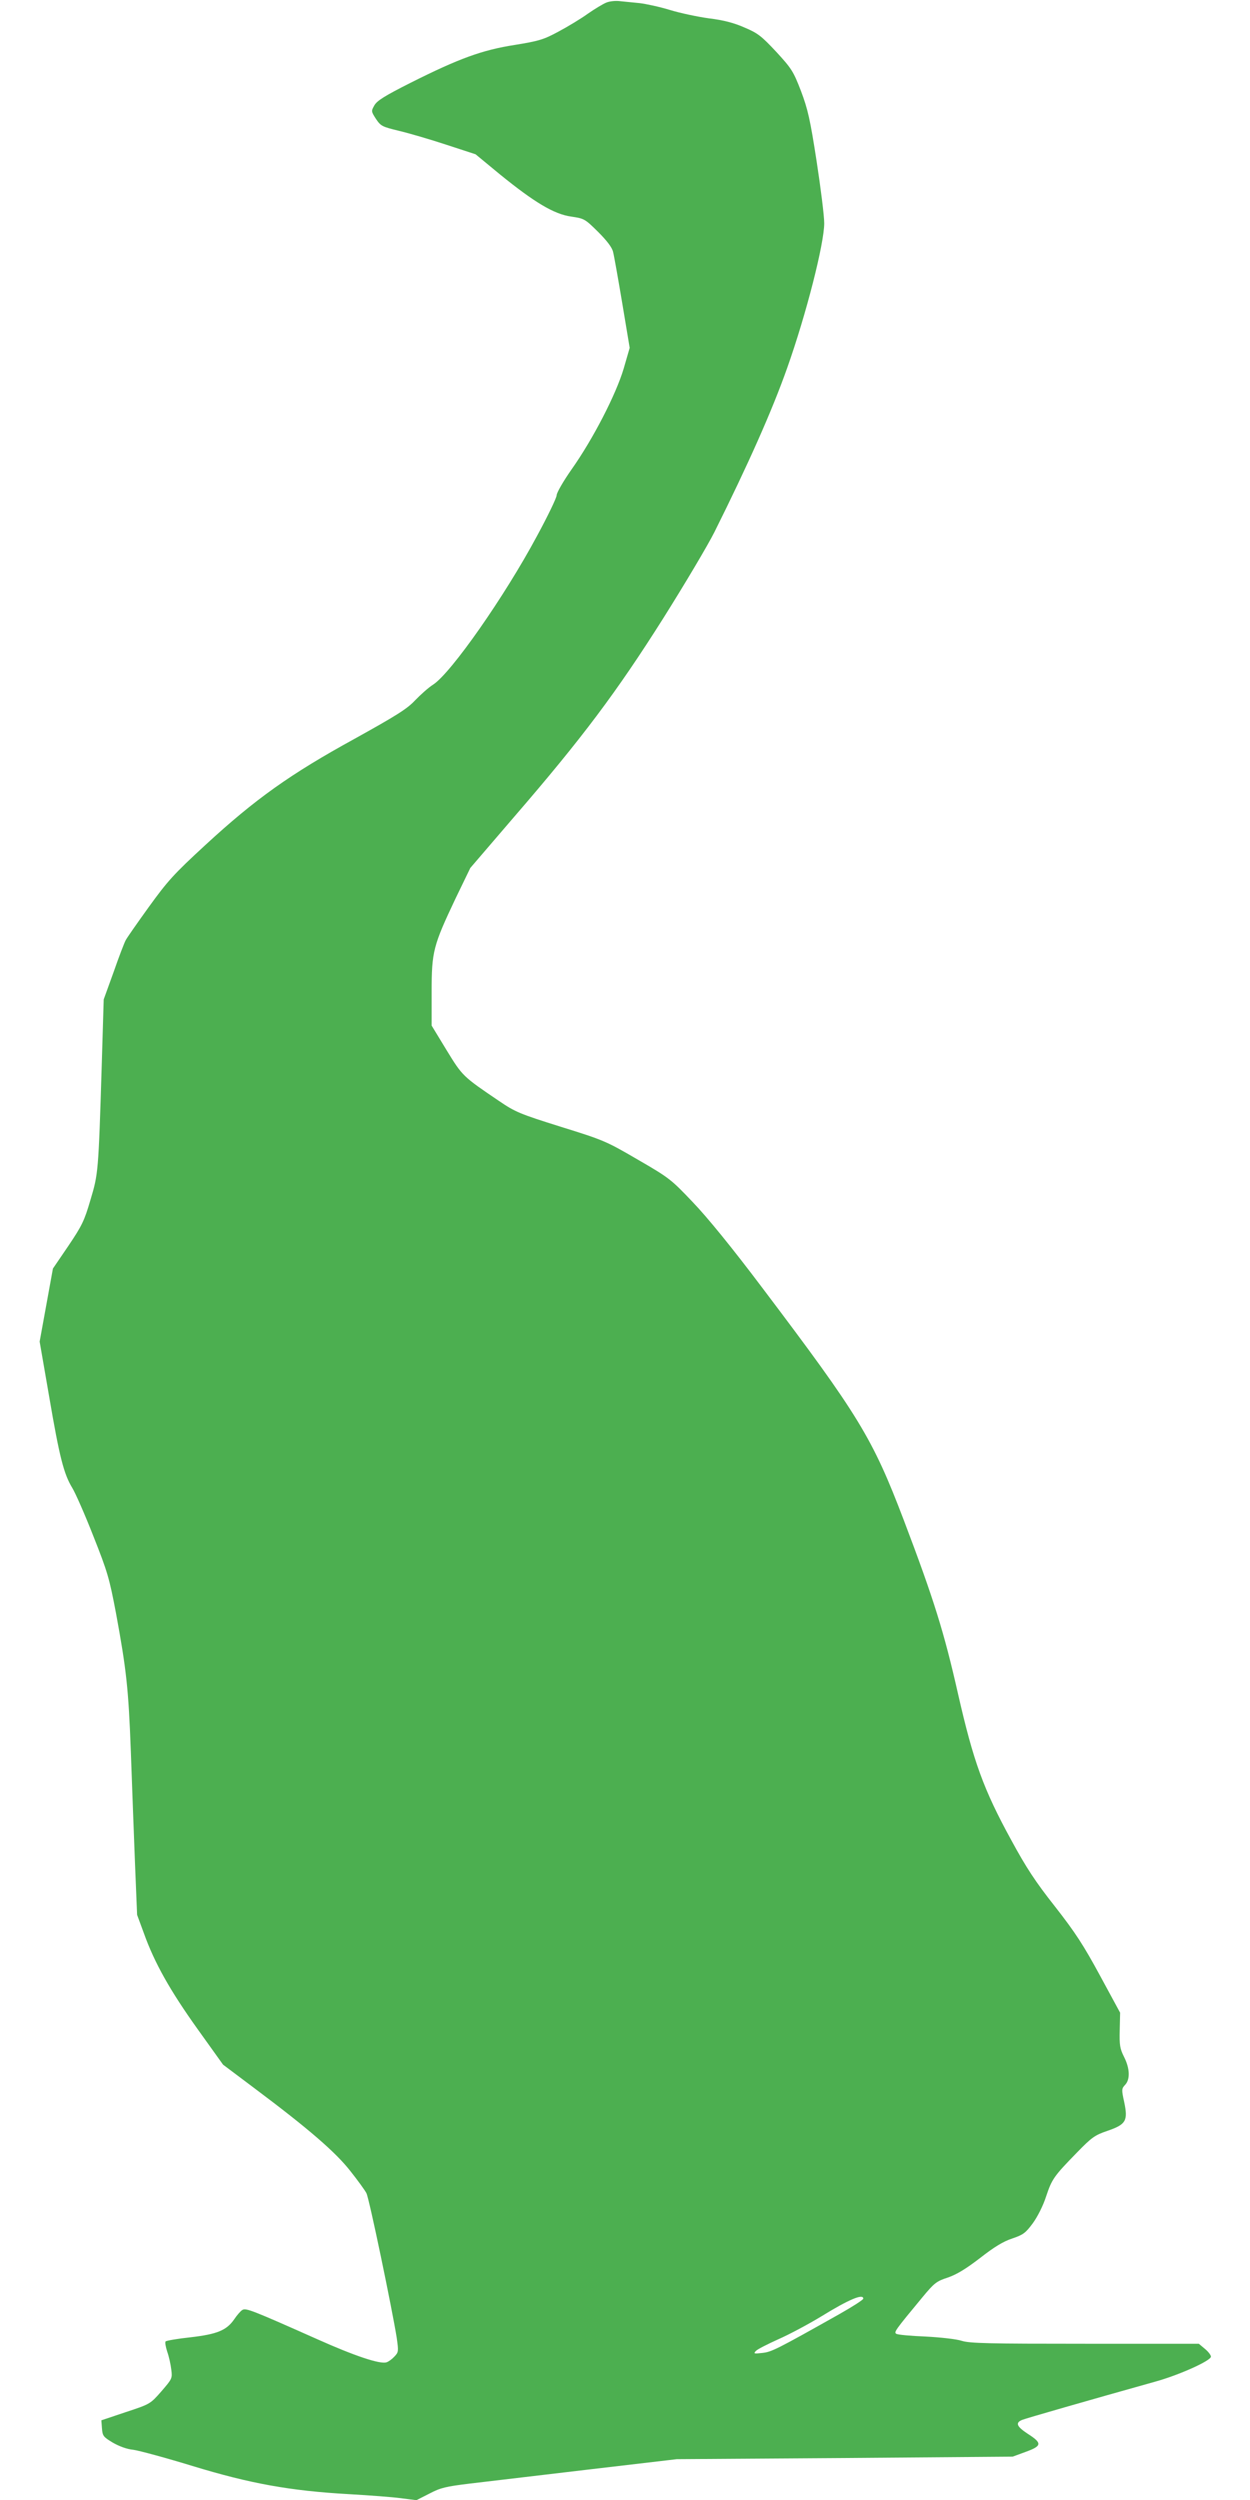 <?xml version="1.0" standalone="no"?>
<!DOCTYPE svg PUBLIC "-//W3C//DTD SVG 20010904//EN"
 "http://www.w3.org/TR/2001/REC-SVG-20010904/DTD/svg10.dtd">
<svg version="1.0" xmlns="http://www.w3.org/2000/svg"
 width="640pt" height="1280pt" viewBox="0 0 640 1280"
 preserveAspectRatio="xMidYMid meet">
<g transform="translate(0,1280) scale(0.1,-0.1)"
fill="#4caf50" stroke="none">
<path d="M3105 12787 c-16 -6 -59 -32 -95 -57 -36 -26 -104 -67 -151 -92 -76
-41 -100 -48 -223 -68 -167 -26 -285 -69 -532 -193 -133 -67 -173 -92 -187
-116 -17 -30 -17 -31 8 -70 25 -37 32 -40 118 -61 51 -12 160 -44 242 -71
l150 -49 126 -104 c175 -142 276 -203 364 -215 67 -10 70 -12 137 -78 45 -45
72 -80 77 -103 5 -19 26 -138 47 -263 l38 -228 -31 -107 c-39 -131 -156 -359
-267 -516 -42 -60 -76 -119 -76 -132 0 -12 -45 -106 -101 -209 -165 -308 -439
-700 -531 -760 -24 -15 -65 -52 -93 -81 -41 -44 -96 -78 -312 -198 -326 -179
-505 -306 -761 -542 -164 -151 -194 -185 -291 -319 -59 -82 -113 -159 -118
-170 -6 -11 -34 -83 -61 -161 l-51 -141 -10 -334 c-17 -554 -18 -559 -58 -693
-31 -106 -43 -131 -113 -235 l-79 -116 -34 -187 -34 -187 49 -283 c53 -311 75
-395 118 -466 16 -26 65 -137 108 -247 73 -184 82 -216 116 -395 53 -288 64
-385 76 -710 6 -162 15 -416 21 -565 l11 -269 35 -95 c54 -151 134 -293 274
-489 l131 -183 161 -121 c279 -209 416 -328 491 -424 38 -48 75 -99 82 -113
14 -25 132 -595 155 -739 10 -71 10 -75 -12 -98 -12 -13 -30 -26 -40 -29 -33
-11 -164 33 -354 118 -337 150 -366 161 -384 150 -9 -5 -28 -27 -42 -48 -39
-56 -86 -76 -224 -92 -66 -7 -123 -17 -127 -21 -4 -4 0 -27 8 -52 9 -25 18
-66 21 -92 6 -46 4 -48 -51 -112 -57 -65 -58 -65 -182 -106 l-125 -42 3 -41
c3 -39 7 -44 55 -73 33 -19 73 -34 106 -37 29 -4 166 -41 303 -83 295 -90 499
-127 799 -144 105 -6 225 -15 269 -21 l78 -10 67 34 c57 30 84 36 206 51 77 9
347 41 600 71 l460 54 860 6 860 7 68 25 c82 30 84 44 9 92 -56 37 -65 56 -29
71 19 8 343 101 682 196 120 33 285 107 285 128 0 8 -14 26 -31 40 l-31 26
-582 0 c-494 0 -590 2 -632 15 -27 9 -110 18 -186 22 -75 3 -142 9 -149 14
-13 8 -7 17 133 186 62 75 73 83 131 102 46 16 92 44 165 100 73 57 119 85
165 100 56 19 68 28 105 78 24 33 53 90 68 137 30 90 40 104 159 226 74 76 90
88 155 110 95 33 106 51 86 147 -14 64 -14 69 5 89 26 28 24 84 -6 143 -21 42
-24 60 -22 137 l2 89 -103 190 c-84 155 -126 220 -230 353 -101 128 -148 200
-224 340 -143 261 -194 403 -273 750 -71 314 -123 482 -278 890 -160 420 -229
533 -723 1187 -155 206 -283 363 -357 440 -110 116 -121 125 -282 218 -161 94
-175 100 -394 168 -210 66 -232 75 -316 132 -186 126 -187 127 -269 261 l-76
125 0 173 c0 207 8 236 123 479 l75 155 223 260 c350 405 527 642 764 1017
112 178 230 377 263 443 172 345 295 621 372 839 98 276 190 638 190 742 0 38
-18 181 -39 318 -33 214 -45 266 -80 359 -39 101 -48 115 -126 200 -76 81 -94
96 -163 125 -54 24 -108 38 -182 47 -58 8 -148 27 -200 43 -52 16 -122 31
-155 35 -33 3 -78 8 -100 10 -22 3 -53 0 -70 -7z m1315 -11756 c0 -6 -55 -41
-122 -79 -325 -183 -348 -194 -395 -199 -43 -5 -46 -4 -33 10 8 9 60 35 115
60 55 24 154 77 220 117 141 87 215 118 215 91z"/>
</g>
</svg>
